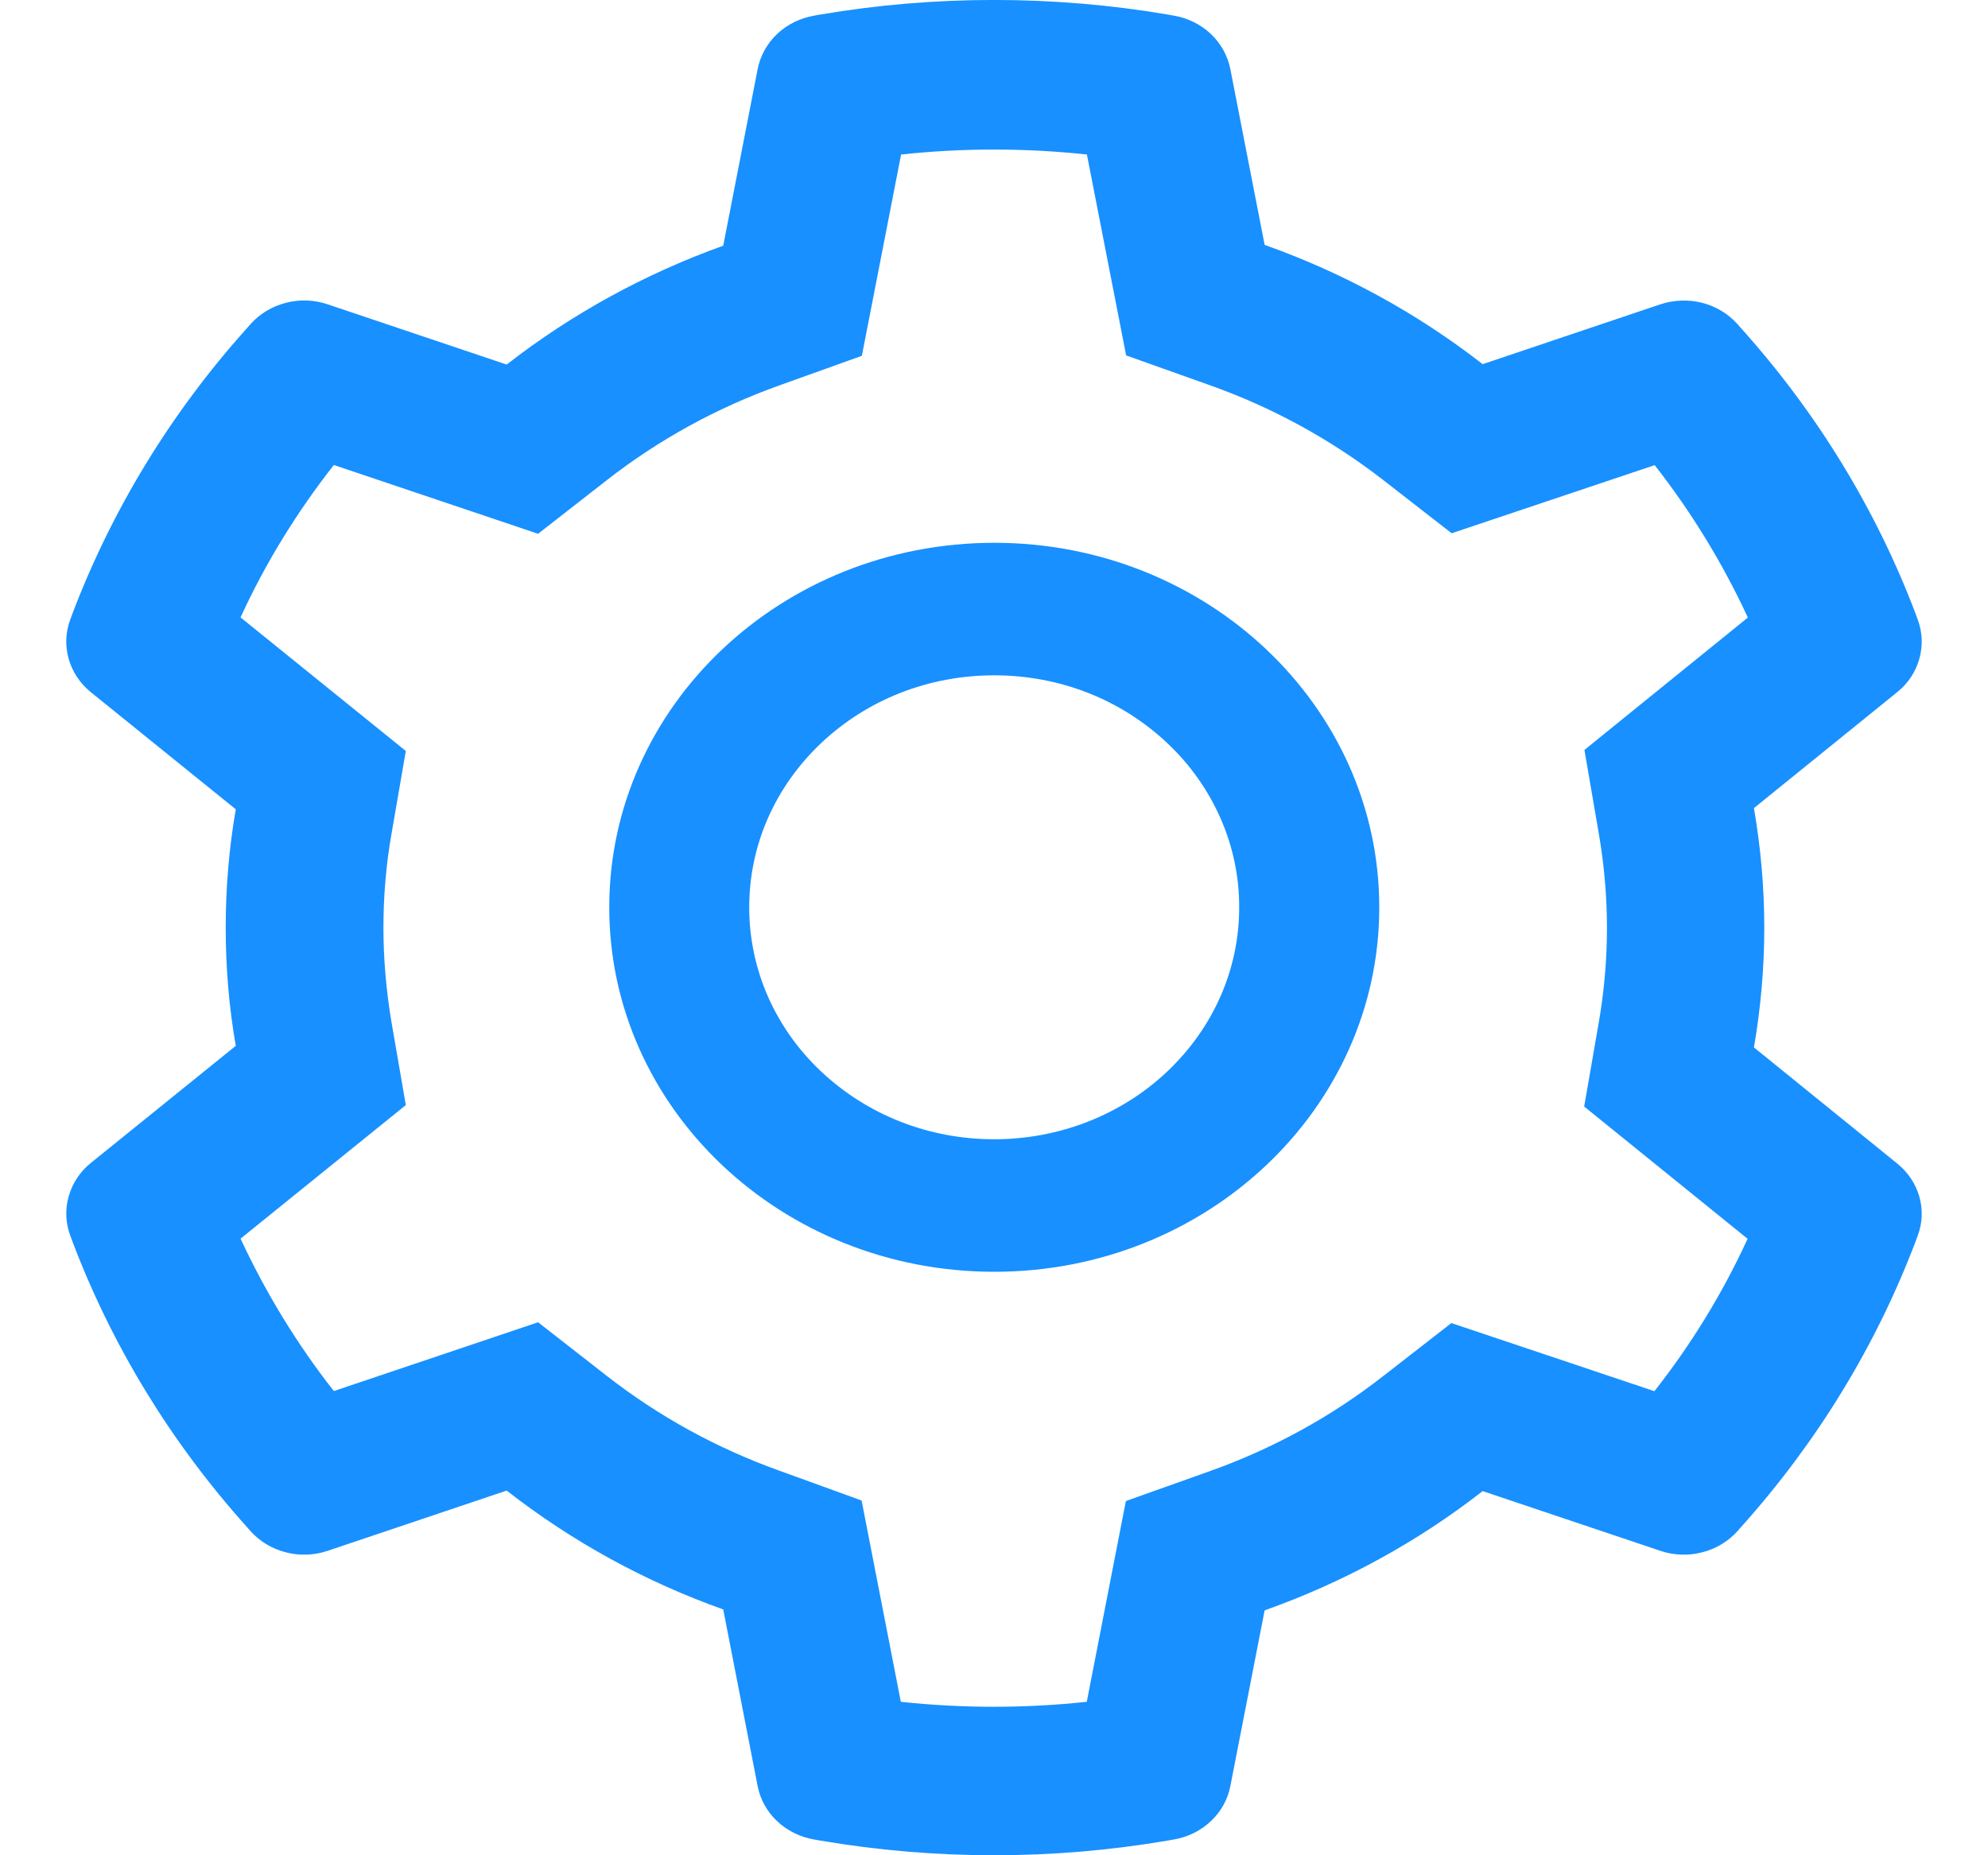 <svg width="15" height="14" viewBox="0 0 15 14" fill="none" xmlns="http://www.w3.org/2000/svg">
<path d="M14.315 8.78L13.234 7.904C13.285 7.608 13.312 7.304 13.312 7.001C13.312 6.698 13.285 6.395 13.234 6.098L14.315 5.223C14.397 5.157 14.455 5.069 14.482 4.971C14.51 4.872 14.505 4.769 14.469 4.673L14.454 4.632C14.156 3.845 13.71 3.115 13.138 2.478L13.109 2.445C13.039 2.367 12.947 2.312 12.843 2.285C12.74 2.259 12.63 2.263 12.529 2.296L11.187 2.748C10.692 2.363 10.139 2.06 9.542 1.848L9.283 0.52C9.263 0.42 9.212 0.328 9.136 0.256C9.06 0.184 8.962 0.136 8.857 0.118L8.812 0.11C7.952 -0.037 7.048 -0.037 6.188 0.11L6.143 0.118C6.038 0.136 5.94 0.184 5.864 0.256C5.788 0.328 5.737 0.42 5.717 0.52L5.457 1.854C4.864 2.067 4.312 2.37 3.823 2.751L2.471 2.296C2.37 2.262 2.26 2.258 2.157 2.285C2.053 2.312 1.961 2.367 1.891 2.445L1.862 2.478C1.29 3.115 0.845 3.845 0.546 4.632L0.531 4.673C0.457 4.868 0.518 5.087 0.685 5.223L1.779 6.107C1.728 6.401 1.703 6.701 1.703 7C1.703 7.3 1.728 7.6 1.779 7.892L0.685 8.776C0.603 8.842 0.545 8.931 0.518 9.029C0.49 9.127 0.495 9.231 0.531 9.326L0.546 9.367C0.845 10.155 1.287 10.881 1.862 11.522L1.891 11.555C1.961 11.632 2.053 11.688 2.157 11.714C2.26 11.741 2.37 11.737 2.471 11.703L3.823 11.248C4.314 11.631 4.864 11.934 5.457 12.145L5.717 13.48C5.737 13.58 5.788 13.672 5.864 13.743C5.94 13.815 6.038 13.863 6.143 13.881L6.188 13.889C7.056 14.037 7.944 14.037 8.812 13.889L8.857 13.881C8.962 13.863 9.06 13.815 9.136 13.743C9.212 13.672 9.263 13.58 9.283 13.48L9.542 12.152C10.139 11.94 10.695 11.636 11.187 11.252L12.529 11.703C12.63 11.737 12.74 11.741 12.843 11.714C12.947 11.688 13.039 11.632 13.109 11.555L13.138 11.522C13.713 10.88 14.155 10.155 14.454 9.367L14.469 9.326C14.543 9.134 14.482 8.915 14.315 8.78V8.78ZM12.062 6.282C12.103 6.518 12.125 6.761 12.125 7.003C12.125 7.245 12.103 7.487 12.062 7.723L11.953 8.35L13.186 9.348C12.999 9.756 12.763 10.142 12.483 10.498L10.951 9.984L10.433 10.387C10.039 10.694 9.6 10.934 9.124 11.103L8.495 11.327L8.2 12.842C7.734 12.892 7.263 12.892 6.797 12.842L6.501 11.323L5.878 11.097C5.407 10.928 4.97 10.688 4.579 10.383L4.06 9.978L2.519 10.497C2.238 10.139 2.004 9.753 1.815 9.347L3.062 8.339L2.954 7.714C2.915 7.481 2.893 7.24 2.893 7.003C2.893 6.764 2.913 6.525 2.954 6.292L3.062 5.667L1.815 4.659C2.002 4.251 2.238 3.867 2.519 3.509L4.06 4.028L4.579 3.623C4.97 3.318 5.407 3.078 5.878 2.909L6.503 2.685L6.799 1.166C7.262 1.116 7.736 1.116 8.201 1.166L8.497 2.682L9.126 2.906C9.6 3.074 10.04 3.315 10.435 3.621L10.953 4.024L12.485 3.51C12.765 3.868 13 4.254 13.188 4.66L11.955 5.659L12.062 6.282ZM7.502 4.096C5.897 4.096 4.597 5.328 4.597 6.847C4.597 8.365 5.897 9.597 7.502 9.597C9.106 9.597 10.407 8.365 10.407 6.847C10.407 5.328 9.106 4.096 7.502 4.096ZM8.809 8.084C8.637 8.247 8.434 8.376 8.209 8.464C7.985 8.552 7.744 8.597 7.502 8.597C7.008 8.597 6.544 8.414 6.194 8.084C6.022 7.922 5.886 7.729 5.793 7.517C5.7 7.304 5.653 7.076 5.653 6.847C5.653 6.379 5.846 5.94 6.194 5.609C6.544 5.278 7.008 5.096 7.502 5.096C7.995 5.096 8.459 5.278 8.809 5.609C8.981 5.771 9.117 5.964 9.21 6.177C9.303 6.389 9.351 6.617 9.35 6.847C9.35 7.314 9.157 7.753 8.809 8.084Z" fill="#1890FF"/>
</svg>
